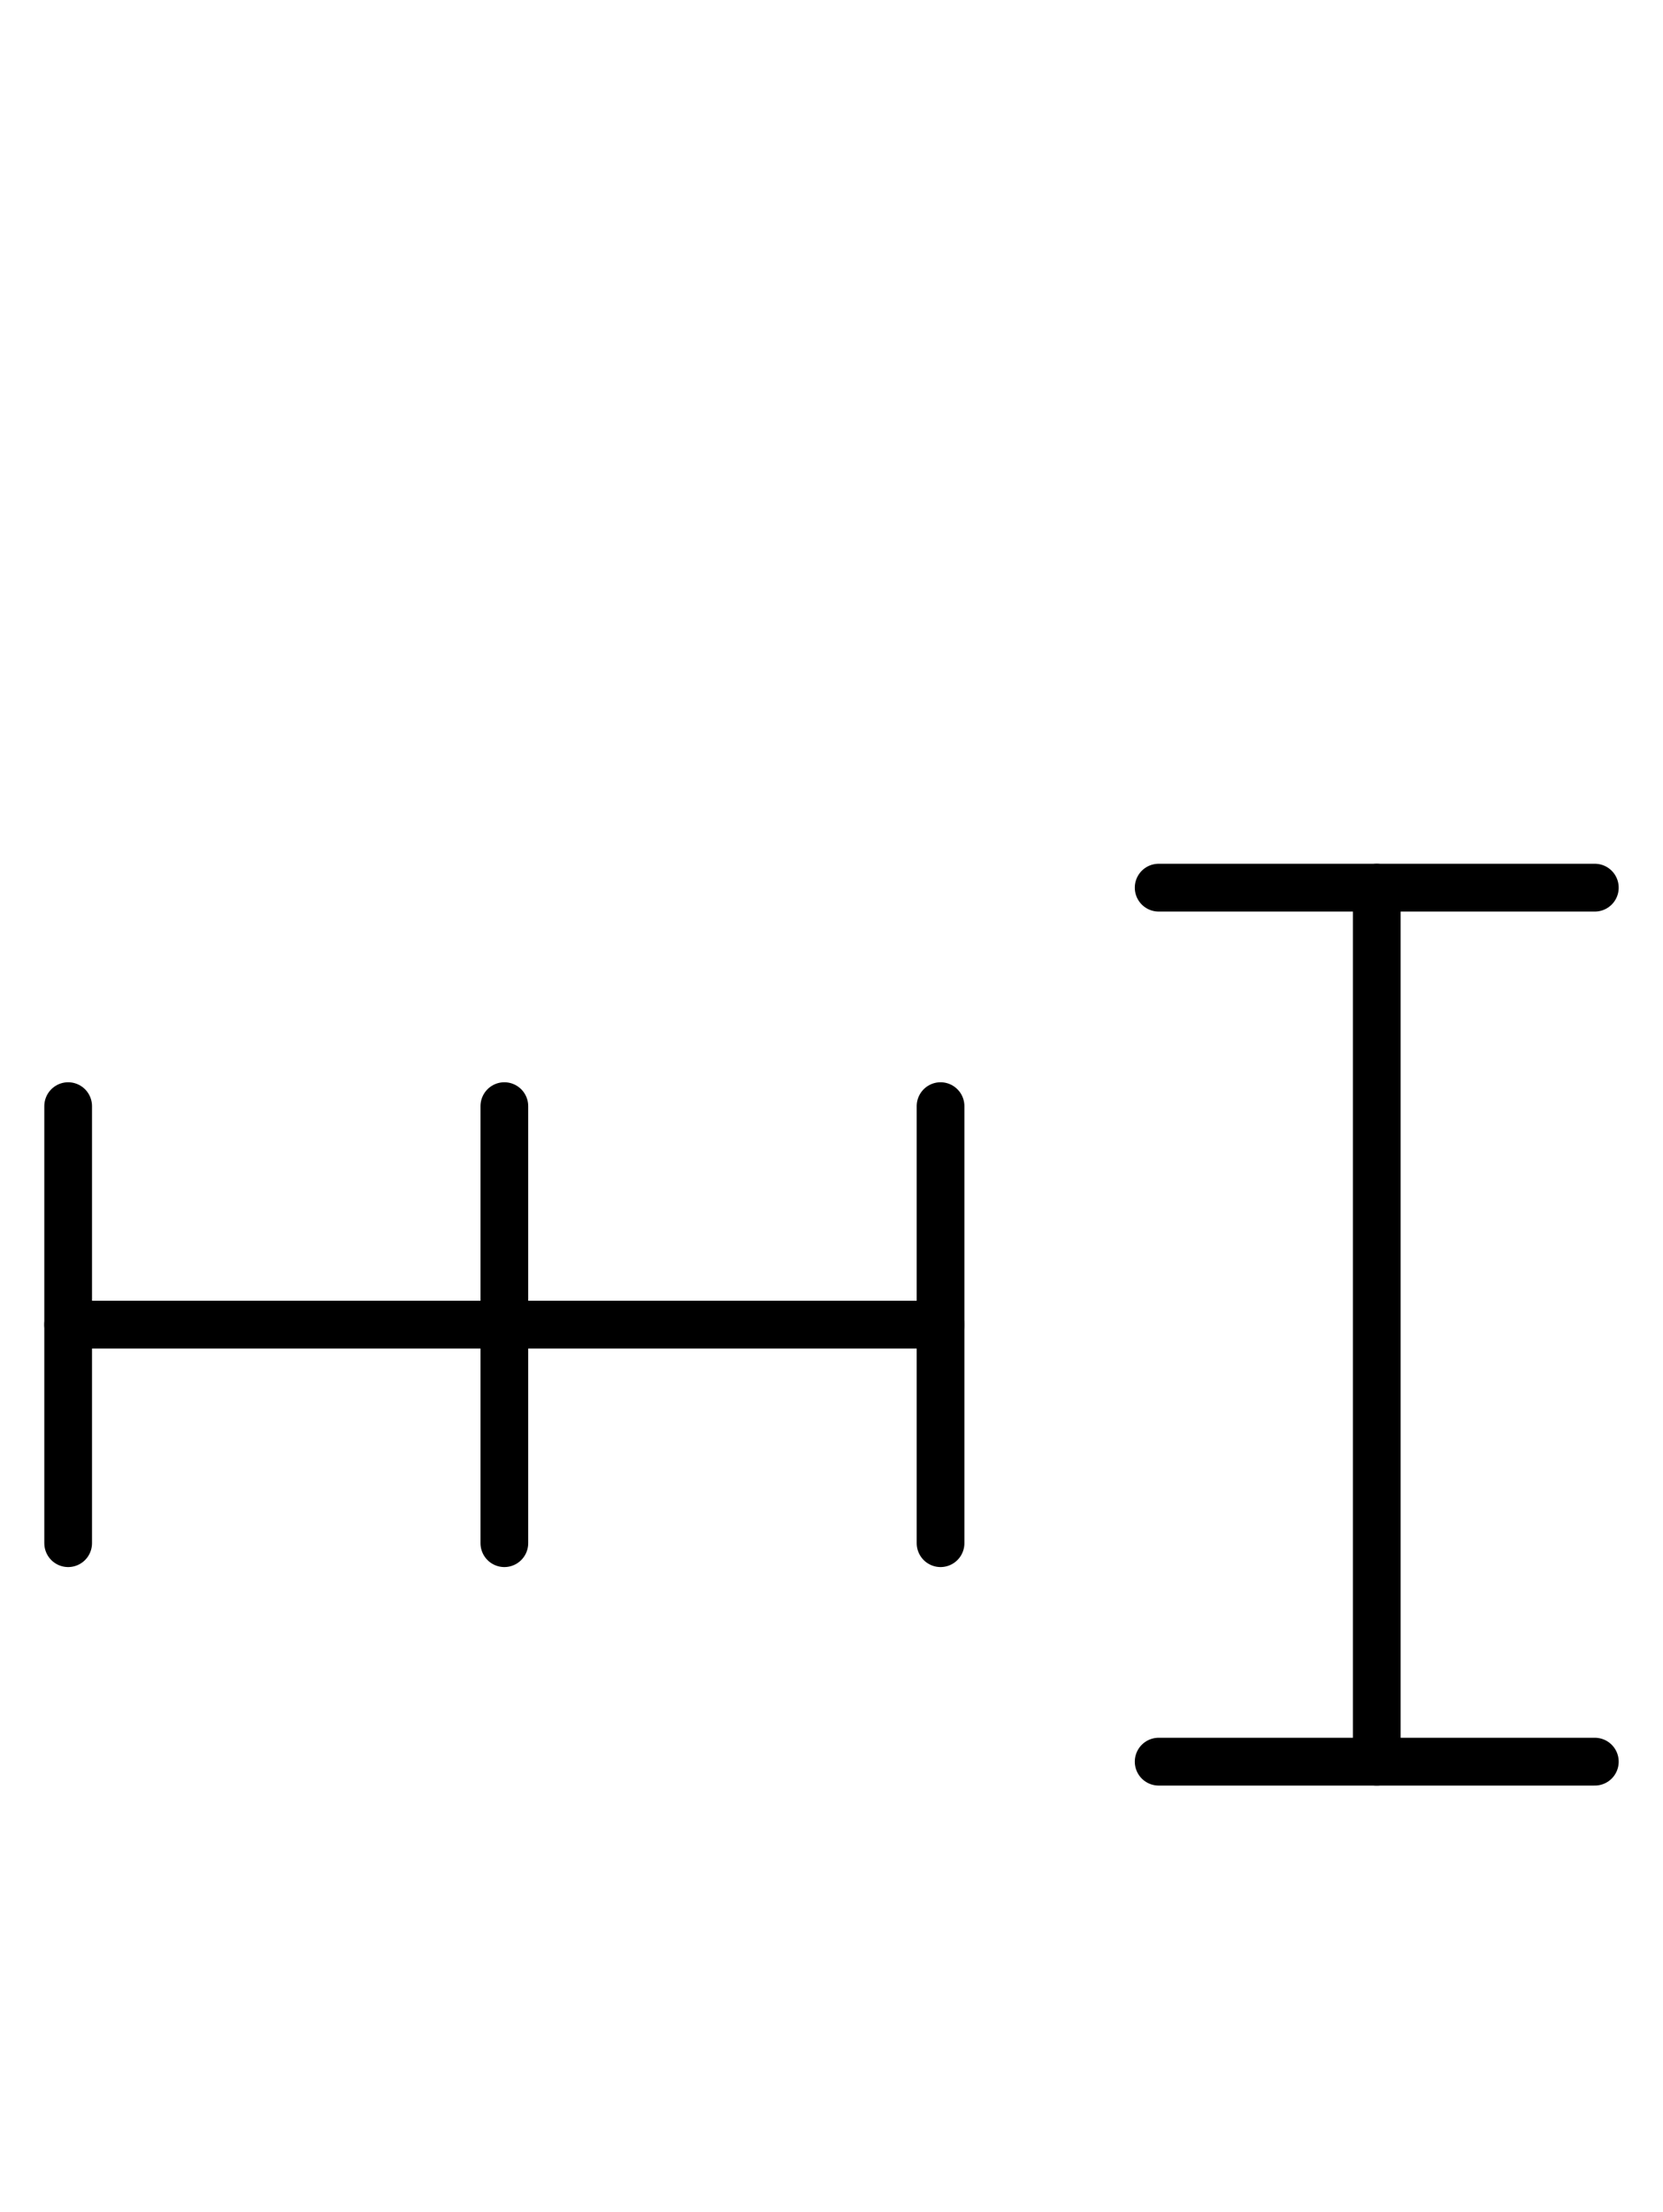 <?xml version="1.0" encoding="UTF-8" standalone="no"?>
<!DOCTYPE svg PUBLIC "-//W3C//DTD SVG 1.0//EN" "http://www.w3.org/TR/2001/REC-SVG-20010904/DTD/svg10.dtd">
<svg xmlns="http://www.w3.org/2000/svg" xmlns:xlink="http://www.w3.org/1999/xlink" fill-rule="evenodd" height="4.5in" preserveAspectRatio="none" stroke-linecap="round" viewBox="0 0 244 324" width="3.385in">
<style type="text/css">
.brush0 { fill: rgb(255,255,255); }
.pen0 { stroke: rgb(0,0,0); stroke-width: 1; stroke-linejoin: round; }
.font0 { font-size: 11px; font-family: "MS Sans Serif"; }
.pen1 { stroke: rgb(0,0,0); stroke-width: 7; stroke-linejoin: round; }
.brush1 { fill: none; }
.font1 { font-weight: bold; font-size: 16px; font-family: System, sans-serif; }
</style>
<g>
<line class="pen1" fill="none" x1="10" x2="74" y1="194" y2="194"/>
<line class="pen1" fill="none" x1="10" x2="10" y1="162" y2="226"/>
<line class="pen1" fill="none" x1="74" x2="138" y1="194" y2="194"/>
<line class="pen1" fill="none" x1="138" x2="138" y1="162" y2="226"/>
<line class="pen1" fill="none" x1="74" x2="74" y1="162" y2="226"/>
<line class="pen1" fill="none" x1="202" x2="202" y1="130" y2="258"/>
<line class="pen1" fill="none" x1="170" x2="234" y1="258" y2="258"/>
<line class="pen1" fill="none" x1="170" x2="234" y1="130" y2="130"/>
</g>
</svg>
